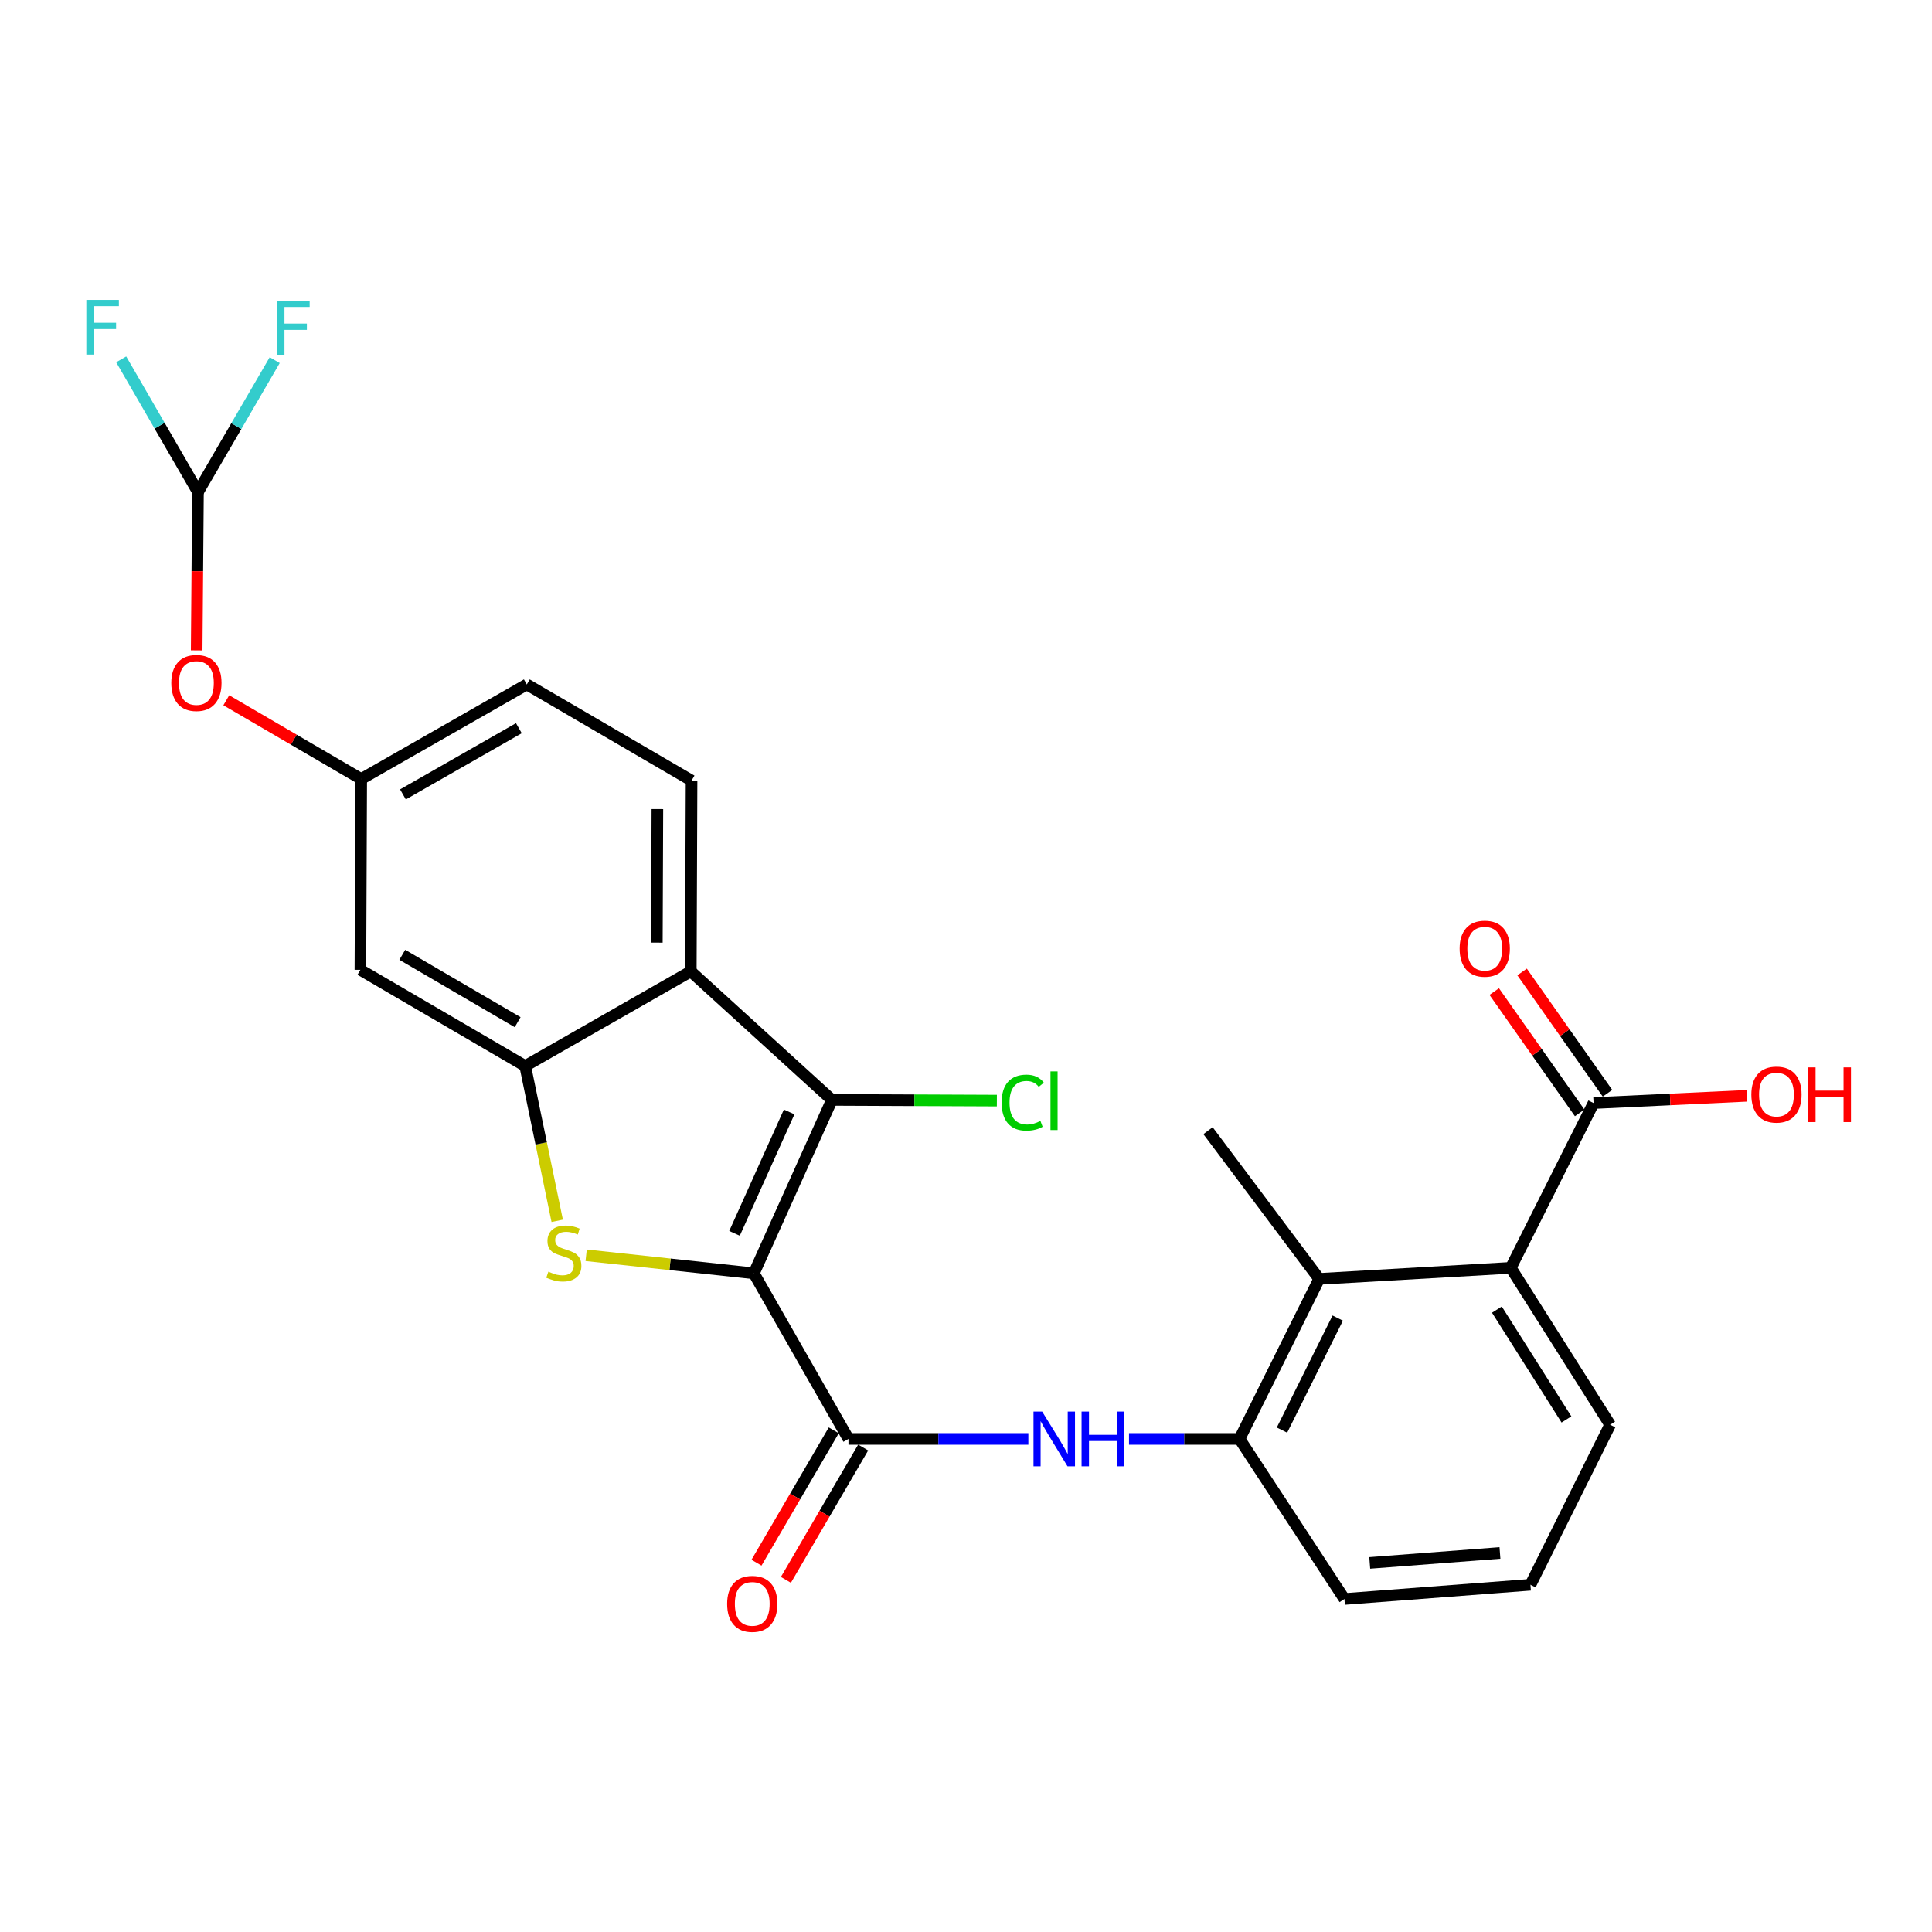 <?xml version='1.0' encoding='iso-8859-1'?>
<svg version='1.1' baseProfile='full'
              xmlns='http://www.w3.org/2000/svg'
                      xmlns:rdkit='http://www.rdkit.org/xml'
                      xmlns:xlink='http://www.w3.org/1999/xlink'
                  xml:space='preserve'
width='1000px' height='1000px' viewBox='0 0 1000 1000'>
<!-- END OF HEADER -->
<rect style='opacity:1.0;fill:#FFFFFF;stroke:none' width='1000' height='1000' x='0' y='0'> </rect>
<path class='bond-0' d='M 390.197,659.085 L 346.795,654.408' style='fill:none;fill-rule:evenodd;stroke:#000000;stroke-width:6px;stroke-linecap:butt;stroke-linejoin:miter;stroke-opacity:1' />
<path class='bond-0' d='M 346.795,654.408 L 303.394,649.732' style='fill:none;fill-rule:evenodd;stroke:#CCCC00;stroke-width:6px;stroke-linecap:butt;stroke-linejoin:miter;stroke-opacity:1' />
<path class='bond-1' d='M 390.197,659.085 L 430.6,569.308' style='fill:none;fill-rule:evenodd;stroke:#000000;stroke-width:6px;stroke-linecap:butt;stroke-linejoin:miter;stroke-opacity:1' />
<path class='bond-1' d='M 380.181,638.383 L 408.462,575.539' style='fill:none;fill-rule:evenodd;stroke:#000000;stroke-width:6px;stroke-linecap:butt;stroke-linejoin:miter;stroke-opacity:1' />
<path class='bond-2' d='M 390.197,659.085 L 439.16,744.797' style='fill:none;fill-rule:evenodd;stroke:#000000;stroke-width:6px;stroke-linecap:butt;stroke-linejoin:miter;stroke-opacity:1' />
<path class='bond-3' d='M 288.41,631.898 L 280.125,591.832' style='fill:none;fill-rule:evenodd;stroke:#CCCC00;stroke-width:6px;stroke-linecap:butt;stroke-linejoin:miter;stroke-opacity:1' />
<path class='bond-3' d='M 280.125,591.832 L 271.84,551.766' style='fill:none;fill-rule:evenodd;stroke:#000000;stroke-width:6px;stroke-linecap:butt;stroke-linejoin:miter;stroke-opacity:1' />
<path class='bond-4' d='M 430.6,569.308 L 357.552,502.783' style='fill:none;fill-rule:evenodd;stroke:#000000;stroke-width:6px;stroke-linecap:butt;stroke-linejoin:miter;stroke-opacity:1' />
<path class='bond-17' d='M 430.6,569.308 L 473.289,569.49' style='fill:none;fill-rule:evenodd;stroke:#000000;stroke-width:6px;stroke-linecap:butt;stroke-linejoin:miter;stroke-opacity:1' />
<path class='bond-17' d='M 473.289,569.49 L 515.979,569.672' style='fill:none;fill-rule:evenodd;stroke:#00CC00;stroke-width:6px;stroke-linecap:butt;stroke-linejoin:miter;stroke-opacity:1' />
<path class='bond-5' d='M 439.16,744.797 L 485.717,744.797' style='fill:none;fill-rule:evenodd;stroke:#000000;stroke-width:6px;stroke-linecap:butt;stroke-linejoin:miter;stroke-opacity:1' />
<path class='bond-5' d='M 485.717,744.797 L 532.273,744.797' style='fill:none;fill-rule:evenodd;stroke:#0000FF;stroke-width:6px;stroke-linecap:butt;stroke-linejoin:miter;stroke-opacity:1' />
<path class='bond-13' d='M 431.548,740.352 L 411.552,774.598' style='fill:none;fill-rule:evenodd;stroke:#000000;stroke-width:6px;stroke-linecap:butt;stroke-linejoin:miter;stroke-opacity:1' />
<path class='bond-13' d='M 411.552,774.598 L 391.555,808.844' style='fill:none;fill-rule:evenodd;stroke:#FF0000;stroke-width:6px;stroke-linecap:butt;stroke-linejoin:miter;stroke-opacity:1' />
<path class='bond-13' d='M 446.773,749.241 L 426.776,783.488' style='fill:none;fill-rule:evenodd;stroke:#000000;stroke-width:6px;stroke-linecap:butt;stroke-linejoin:miter;stroke-opacity:1' />
<path class='bond-13' d='M 426.776,783.488 L 406.78,817.734' style='fill:none;fill-rule:evenodd;stroke:#FF0000;stroke-width:6px;stroke-linecap:butt;stroke-linejoin:miter;stroke-opacity:1' />
<path class='bond-10' d='M 271.84,551.766 L 186.539,501.97' style='fill:none;fill-rule:evenodd;stroke:#000000;stroke-width:6px;stroke-linecap:butt;stroke-linejoin:miter;stroke-opacity:1' />
<path class='bond-10' d='M 267.933,529.071 L 208.223,494.214' style='fill:none;fill-rule:evenodd;stroke:#000000;stroke-width:6px;stroke-linecap:butt;stroke-linejoin:miter;stroke-opacity:1' />
<path class='bond-26' d='M 271.84,551.766 L 357.552,502.783' style='fill:none;fill-rule:evenodd;stroke:#000000;stroke-width:6px;stroke-linecap:butt;stroke-linejoin:miter;stroke-opacity:1' />
<path class='bond-11' d='M 357.552,502.783 L 357.944,404.035' style='fill:none;fill-rule:evenodd;stroke:#000000;stroke-width:6px;stroke-linecap:butt;stroke-linejoin:miter;stroke-opacity:1' />
<path class='bond-11' d='M 339.981,487.901 L 340.255,418.777' style='fill:none;fill-rule:evenodd;stroke:#000000;stroke-width:6px;stroke-linecap:butt;stroke-linejoin:miter;stroke-opacity:1' />
<path class='bond-8' d='M 584.374,744.797 L 612.979,744.797' style='fill:none;fill-rule:evenodd;stroke:#0000FF;stroke-width:6px;stroke-linecap:butt;stroke-linejoin:miter;stroke-opacity:1' />
<path class='bond-8' d='M 612.979,744.797 L 641.584,744.797' style='fill:none;fill-rule:evenodd;stroke:#000000;stroke-width:6px;stroke-linecap:butt;stroke-linejoin:miter;stroke-opacity:1' />
<path class='bond-6' d='M 682.809,661.954 L 641.584,744.797' style='fill:none;fill-rule:evenodd;stroke:#000000;stroke-width:6px;stroke-linecap:butt;stroke-linejoin:miter;stroke-opacity:1' />
<path class='bond-6' d='M 692.409,682.235 L 663.552,740.225' style='fill:none;fill-rule:evenodd;stroke:#000000;stroke-width:6px;stroke-linecap:butt;stroke-linejoin:miter;stroke-opacity:1' />
<path class='bond-7' d='M 682.809,661.954 L 781.969,656.234' style='fill:none;fill-rule:evenodd;stroke:#000000;stroke-width:6px;stroke-linecap:butt;stroke-linejoin:miter;stroke-opacity:1' />
<path class='bond-24' d='M 682.809,661.954 L 625.266,585.234' style='fill:none;fill-rule:evenodd;stroke:#000000;stroke-width:6px;stroke-linecap:butt;stroke-linejoin:miter;stroke-opacity:1' />
<path class='bond-9' d='M 781.969,656.234 L 824.83,570.943' style='fill:none;fill-rule:evenodd;stroke:#000000;stroke-width:6px;stroke-linecap:butt;stroke-linejoin:miter;stroke-opacity:1' />
<path class='bond-28' d='M 781.969,656.234 L 833.4,737.46' style='fill:none;fill-rule:evenodd;stroke:#000000;stroke-width:6px;stroke-linecap:butt;stroke-linejoin:miter;stroke-opacity:1' />
<path class='bond-28' d='M 774.789,677.85 L 810.79,734.708' style='fill:none;fill-rule:evenodd;stroke:#000000;stroke-width:6px;stroke-linecap:butt;stroke-linejoin:miter;stroke-opacity:1' />
<path class='bond-23' d='M 641.584,744.797 L 695.875,827.639' style='fill:none;fill-rule:evenodd;stroke:#000000;stroke-width:6px;stroke-linecap:butt;stroke-linejoin:miter;stroke-opacity:1' />
<path class='bond-16' d='M 832.038,565.868 L 809.931,534.475' style='fill:none;fill-rule:evenodd;stroke:#000000;stroke-width:6px;stroke-linecap:butt;stroke-linejoin:miter;stroke-opacity:1' />
<path class='bond-16' d='M 809.931,534.475 L 787.825,503.082' style='fill:none;fill-rule:evenodd;stroke:#FF0000;stroke-width:6px;stroke-linecap:butt;stroke-linejoin:miter;stroke-opacity:1' />
<path class='bond-16' d='M 817.623,576.019 L 795.516,544.626' style='fill:none;fill-rule:evenodd;stroke:#000000;stroke-width:6px;stroke-linecap:butt;stroke-linejoin:miter;stroke-opacity:1' />
<path class='bond-16' d='M 795.516,544.626 L 773.41,513.233' style='fill:none;fill-rule:evenodd;stroke:#FF0000;stroke-width:6px;stroke-linecap:butt;stroke-linejoin:miter;stroke-opacity:1' />
<path class='bond-21' d='M 824.83,570.943 L 864.478,569.069' style='fill:none;fill-rule:evenodd;stroke:#000000;stroke-width:6px;stroke-linecap:butt;stroke-linejoin:miter;stroke-opacity:1' />
<path class='bond-21' d='M 864.478,569.069 L 904.125,567.194' style='fill:none;fill-rule:evenodd;stroke:#FF0000;stroke-width:6px;stroke-linecap:butt;stroke-linejoin:miter;stroke-opacity:1' />
<path class='bond-14' d='M 186.539,501.97 L 186.961,403.222' style='fill:none;fill-rule:evenodd;stroke:#000000;stroke-width:6px;stroke-linecap:butt;stroke-linejoin:miter;stroke-opacity:1' />
<path class='bond-18' d='M 357.944,404.035 L 272.673,354.259' style='fill:none;fill-rule:evenodd;stroke:#000000;stroke-width:6px;stroke-linecap:butt;stroke-linejoin:miter;stroke-opacity:1' />
<path class='bond-12' d='M 102.473,254.678 L 102.135,295.658' style='fill:none;fill-rule:evenodd;stroke:#000000;stroke-width:6px;stroke-linecap:butt;stroke-linejoin:miter;stroke-opacity:1' />
<path class='bond-12' d='M 102.135,295.658 L 101.798,336.637' style='fill:none;fill-rule:evenodd;stroke:#FF0000;stroke-width:6px;stroke-linecap:butt;stroke-linejoin:miter;stroke-opacity:1' />
<path class='bond-19' d='M 102.473,254.678 L 82.601,220.339' style='fill:none;fill-rule:evenodd;stroke:#000000;stroke-width:6px;stroke-linecap:butt;stroke-linejoin:miter;stroke-opacity:1' />
<path class='bond-19' d='M 82.601,220.339 L 62.729,186.001' style='fill:none;fill-rule:evenodd;stroke:#33CCCC;stroke-width:6px;stroke-linecap:butt;stroke-linejoin:miter;stroke-opacity:1' />
<path class='bond-20' d='M 102.473,254.678 L 122.331,220.545' style='fill:none;fill-rule:evenodd;stroke:#000000;stroke-width:6px;stroke-linecap:butt;stroke-linejoin:miter;stroke-opacity:1' />
<path class='bond-20' d='M 122.331,220.545 L 142.19,186.413' style='fill:none;fill-rule:evenodd;stroke:#33CCCC;stroke-width:6px;stroke-linecap:butt;stroke-linejoin:miter;stroke-opacity:1' />
<path class='bond-15' d='M 186.961,403.222 L 152.045,382.839' style='fill:none;fill-rule:evenodd;stroke:#000000;stroke-width:6px;stroke-linecap:butt;stroke-linejoin:miter;stroke-opacity:1' />
<path class='bond-15' d='M 152.045,382.839 L 117.129,362.457' style='fill:none;fill-rule:evenodd;stroke:#FF0000;stroke-width:6px;stroke-linecap:butt;stroke-linejoin:miter;stroke-opacity:1' />
<path class='bond-27' d='M 186.961,403.222 L 272.673,354.259' style='fill:none;fill-rule:evenodd;stroke:#000000;stroke-width:6px;stroke-linecap:butt;stroke-linejoin:miter;stroke-opacity:1' />
<path class='bond-27' d='M 208.562,411.186 L 268.561,376.912' style='fill:none;fill-rule:evenodd;stroke:#000000;stroke-width:6px;stroke-linecap:butt;stroke-linejoin:miter;stroke-opacity:1' />
<path class='bond-22' d='M 833.4,737.46 L 792.156,820.283' style='fill:none;fill-rule:evenodd;stroke:#000000;stroke-width:6px;stroke-linecap:butt;stroke-linejoin:miter;stroke-opacity:1' />
<path class='bond-25' d='M 695.875,827.639 L 792.156,820.283' style='fill:none;fill-rule:evenodd;stroke:#000000;stroke-width:6px;stroke-linecap:butt;stroke-linejoin:miter;stroke-opacity:1' />
<path class='bond-25' d='M 708.974,808.956 L 776.37,803.807' style='fill:none;fill-rule:evenodd;stroke:#000000;stroke-width:6px;stroke-linecap:butt;stroke-linejoin:miter;stroke-opacity:1' />
<path  class='atom-1' d='M 283.841 658.207
Q 284.161 658.327, 285.481 658.887
Q 286.801 659.447, 288.241 659.807
Q 289.721 660.127, 291.161 660.127
Q 293.841 660.127, 295.401 658.847
Q 296.961 657.527, 296.961 655.247
Q 296.961 653.687, 296.161 652.727
Q 295.401 651.767, 294.201 651.247
Q 293.001 650.727, 291.001 650.127
Q 288.481 649.367, 286.961 648.647
Q 285.481 647.927, 284.401 646.407
Q 283.361 644.887, 283.361 642.327
Q 283.361 638.767, 285.761 636.567
Q 288.201 634.367, 293.001 634.367
Q 296.281 634.367, 300.001 635.927
L 299.081 639.007
Q 295.681 637.607, 293.121 637.607
Q 290.361 637.607, 288.841 638.767
Q 287.321 639.887, 287.361 641.847
Q 287.361 643.367, 288.121 644.287
Q 288.921 645.207, 290.041 645.727
Q 291.201 646.247, 293.121 646.847
Q 295.681 647.647, 297.201 648.447
Q 298.721 649.247, 299.801 650.887
Q 300.921 652.487, 300.921 655.247
Q 300.921 659.167, 298.281 661.287
Q 295.681 663.367, 291.321 663.367
Q 288.801 663.367, 286.881 662.807
Q 285.001 662.287, 282.761 661.367
L 283.841 658.207
' fill='#CCCC00'/>
<path  class='atom-6' d='M 539.416 730.637
L 548.696 745.637
Q 549.616 747.117, 551.096 749.797
Q 552.576 752.477, 552.656 752.637
L 552.656 730.637
L 556.416 730.637
L 556.416 758.957
L 552.536 758.957
L 542.576 742.557
Q 541.416 740.637, 540.176 738.437
Q 538.976 736.237, 538.616 735.557
L 538.616 758.957
L 534.936 758.957
L 534.936 730.637
L 539.416 730.637
' fill='#0000FF'/>
<path  class='atom-6' d='M 559.816 730.637
L 563.656 730.637
L 563.656 742.677
L 578.136 742.677
L 578.136 730.637
L 581.976 730.637
L 581.976 758.957
L 578.136 758.957
L 578.136 745.877
L 563.656 745.877
L 563.656 758.957
L 559.816 758.957
L 559.816 730.637
' fill='#0000FF'/>
<path  class='atom-14' d='M 376.365 830.158
Q 376.365 823.358, 379.725 819.558
Q 383.085 815.758, 389.365 815.758
Q 395.645 815.758, 399.005 819.558
Q 402.365 823.358, 402.365 830.158
Q 402.365 837.038, 398.965 840.958
Q 395.565 844.838, 389.365 844.838
Q 383.125 844.838, 379.725 840.958
Q 376.365 837.078, 376.365 830.158
M 389.365 841.638
Q 393.685 841.638, 396.005 838.758
Q 398.365 835.838, 398.365 830.158
Q 398.365 824.598, 396.005 821.798
Q 393.685 818.958, 389.365 818.958
Q 385.045 818.958, 382.685 821.758
Q 380.365 824.558, 380.365 830.158
Q 380.365 835.878, 382.685 838.758
Q 385.045 841.638, 389.365 841.638
' fill='#FF0000'/>
<path  class='atom-16' d='M 88.66 353.506
Q 88.66 346.706, 92.02 342.906
Q 95.38 339.106, 101.66 339.106
Q 107.94 339.106, 111.3 342.906
Q 114.66 346.706, 114.66 353.506
Q 114.66 360.386, 111.26 364.306
Q 107.86 368.186, 101.66 368.186
Q 95.42 368.186, 92.02 364.306
Q 88.66 360.426, 88.66 353.506
M 101.66 364.986
Q 105.98 364.986, 108.3 362.106
Q 110.66 359.186, 110.66 353.506
Q 110.66 347.946, 108.3 345.146
Q 105.98 342.306, 101.66 342.306
Q 97.34 342.306, 94.98 345.106
Q 92.66 347.906, 92.66 353.506
Q 92.66 359.226, 94.98 362.106
Q 97.34 364.986, 101.66 364.986
' fill='#FF0000'/>
<path  class='atom-17' d='M 755.502 491.031
Q 755.502 484.231, 758.862 480.431
Q 762.222 476.631, 768.502 476.631
Q 774.782 476.631, 778.142 480.431
Q 781.502 484.231, 781.502 491.031
Q 781.502 497.911, 778.102 501.831
Q 774.702 505.711, 768.502 505.711
Q 762.262 505.711, 758.862 501.831
Q 755.502 497.951, 755.502 491.031
M 768.502 502.511
Q 772.822 502.511, 775.142 499.631
Q 777.502 496.711, 777.502 491.031
Q 777.502 485.471, 775.142 482.671
Q 772.822 479.831, 768.502 479.831
Q 764.182 479.831, 761.822 482.631
Q 759.502 485.431, 759.502 491.031
Q 759.502 496.751, 761.822 499.631
Q 764.182 502.511, 768.502 502.511
' fill='#FF0000'/>
<path  class='atom-18' d='M 518.448 570.709
Q 518.448 563.669, 521.728 559.989
Q 525.048 556.269, 531.328 556.269
Q 537.168 556.269, 540.288 560.389
L 537.648 562.549
Q 535.368 559.549, 531.328 559.549
Q 527.048 559.549, 524.768 562.429
Q 522.528 565.269, 522.528 570.709
Q 522.528 576.309, 524.848 579.189
Q 527.208 582.069, 531.768 582.069
Q 534.888 582.069, 538.528 580.189
L 539.648 583.189
Q 538.168 584.149, 535.928 584.709
Q 533.688 585.269, 531.208 585.269
Q 525.048 585.269, 521.728 581.509
Q 518.448 577.749, 518.448 570.709
' fill='#00CC00'/>
<path  class='atom-18' d='M 543.728 554.549
L 547.408 554.549
L 547.408 584.909
L 543.728 584.909
L 543.728 554.549
' fill='#00CC00'/>
<path  class='atom-20' d='M 44.688 155.217
L 61.528 155.217
L 61.528 158.457
L 48.488 158.457
L 48.488 167.057
L 60.088 167.057
L 60.088 170.337
L 48.488 170.337
L 48.488 183.537
L 44.688 183.537
L 44.688 155.217
' fill='#33CCCC'/>
<path  class='atom-21' d='M 143.437 155.638
L 160.277 155.638
L 160.277 158.878
L 147.237 158.878
L 147.237 167.478
L 158.837 167.478
L 158.837 170.758
L 147.237 170.758
L 147.237 183.958
L 143.437 183.958
L 143.437 155.638
' fill='#33CCCC'/>
<path  class='atom-22' d='M 906.494 566.547
Q 906.494 559.747, 909.854 555.947
Q 913.214 552.147, 919.494 552.147
Q 925.774 552.147, 929.134 555.947
Q 932.494 559.747, 932.494 566.547
Q 932.494 573.427, 929.094 577.347
Q 925.694 581.227, 919.494 581.227
Q 913.254 581.227, 909.854 577.347
Q 906.494 573.467, 906.494 566.547
M 919.494 578.027
Q 923.814 578.027, 926.134 575.147
Q 928.494 572.227, 928.494 566.547
Q 928.494 560.987, 926.134 558.187
Q 923.814 555.347, 919.494 555.347
Q 915.174 555.347, 912.814 558.147
Q 910.494 560.947, 910.494 566.547
Q 910.494 572.267, 912.814 575.147
Q 915.174 578.027, 919.494 578.027
' fill='#FF0000'/>
<path  class='atom-22' d='M 935.894 552.467
L 939.734 552.467
L 939.734 564.507
L 954.214 564.507
L 954.214 552.467
L 958.054 552.467
L 958.054 580.787
L 954.214 580.787
L 954.214 567.707
L 939.734 567.707
L 939.734 580.787
L 935.894 580.787
L 935.894 552.467
' fill='#FF0000'/>
</svg>
